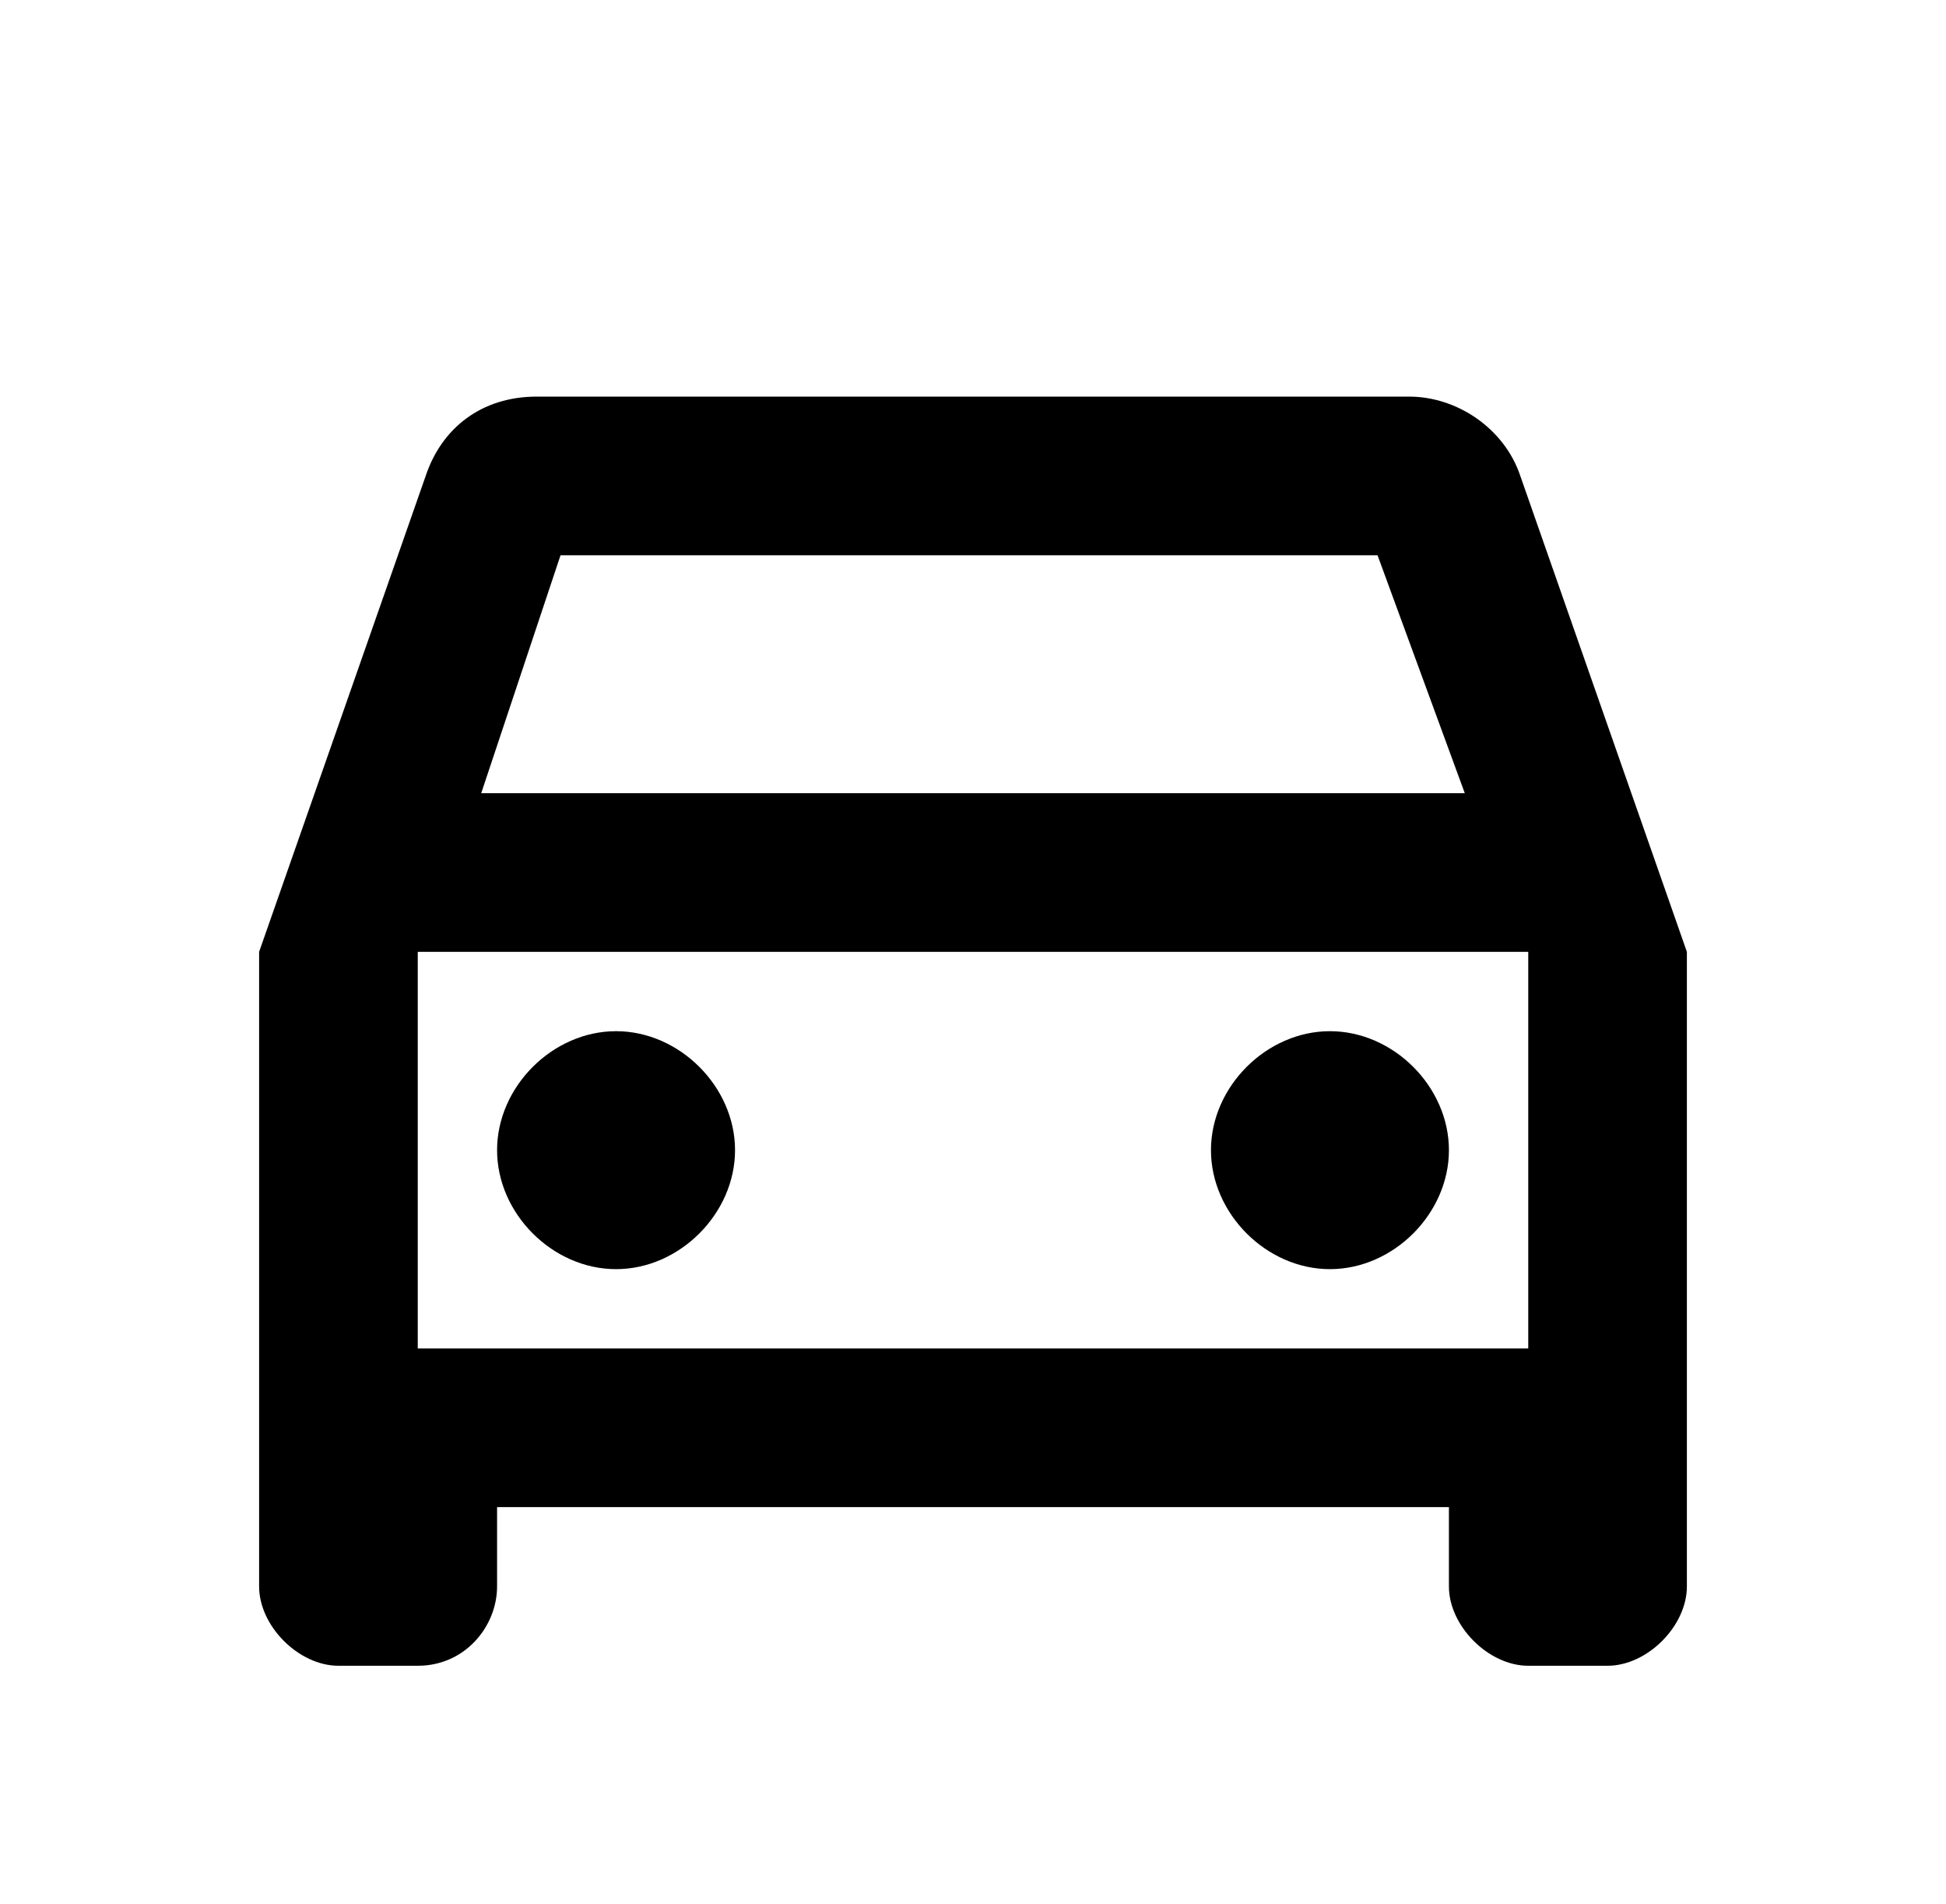 <svg xmlns="http://www.w3.org/2000/svg" width="46" height="45" viewBox="0 0 24 24"><path fill="currentColor" d="M18.9 6c-.2-.6-.8-1-1.4-1h-11c-.7 0-1.2.4-1.4 1L3 12v8c0 .5.5 1 1 1h1c.6 0 1-.5 1-1v-1h12v1c0 .5.5 1 1 1h1c.5 0 1-.5 1-1v-8l-2.1-6M6.8 7h10.3l1.1 3H5.8l1-3M19 17H5v-5h14v5M7.5 13c.8 0 1.5.7 1.5 1.5S8.3 16 7.5 16S6 15.3 6 14.5S6.7 13 7.5 13m9 0c.8 0 1.5.7 1.5 1.5s-.7 1.5-1.5 1.5s-1.5-.7-1.5-1.5s.7-1.5 1.5-1.5Z"/></svg>